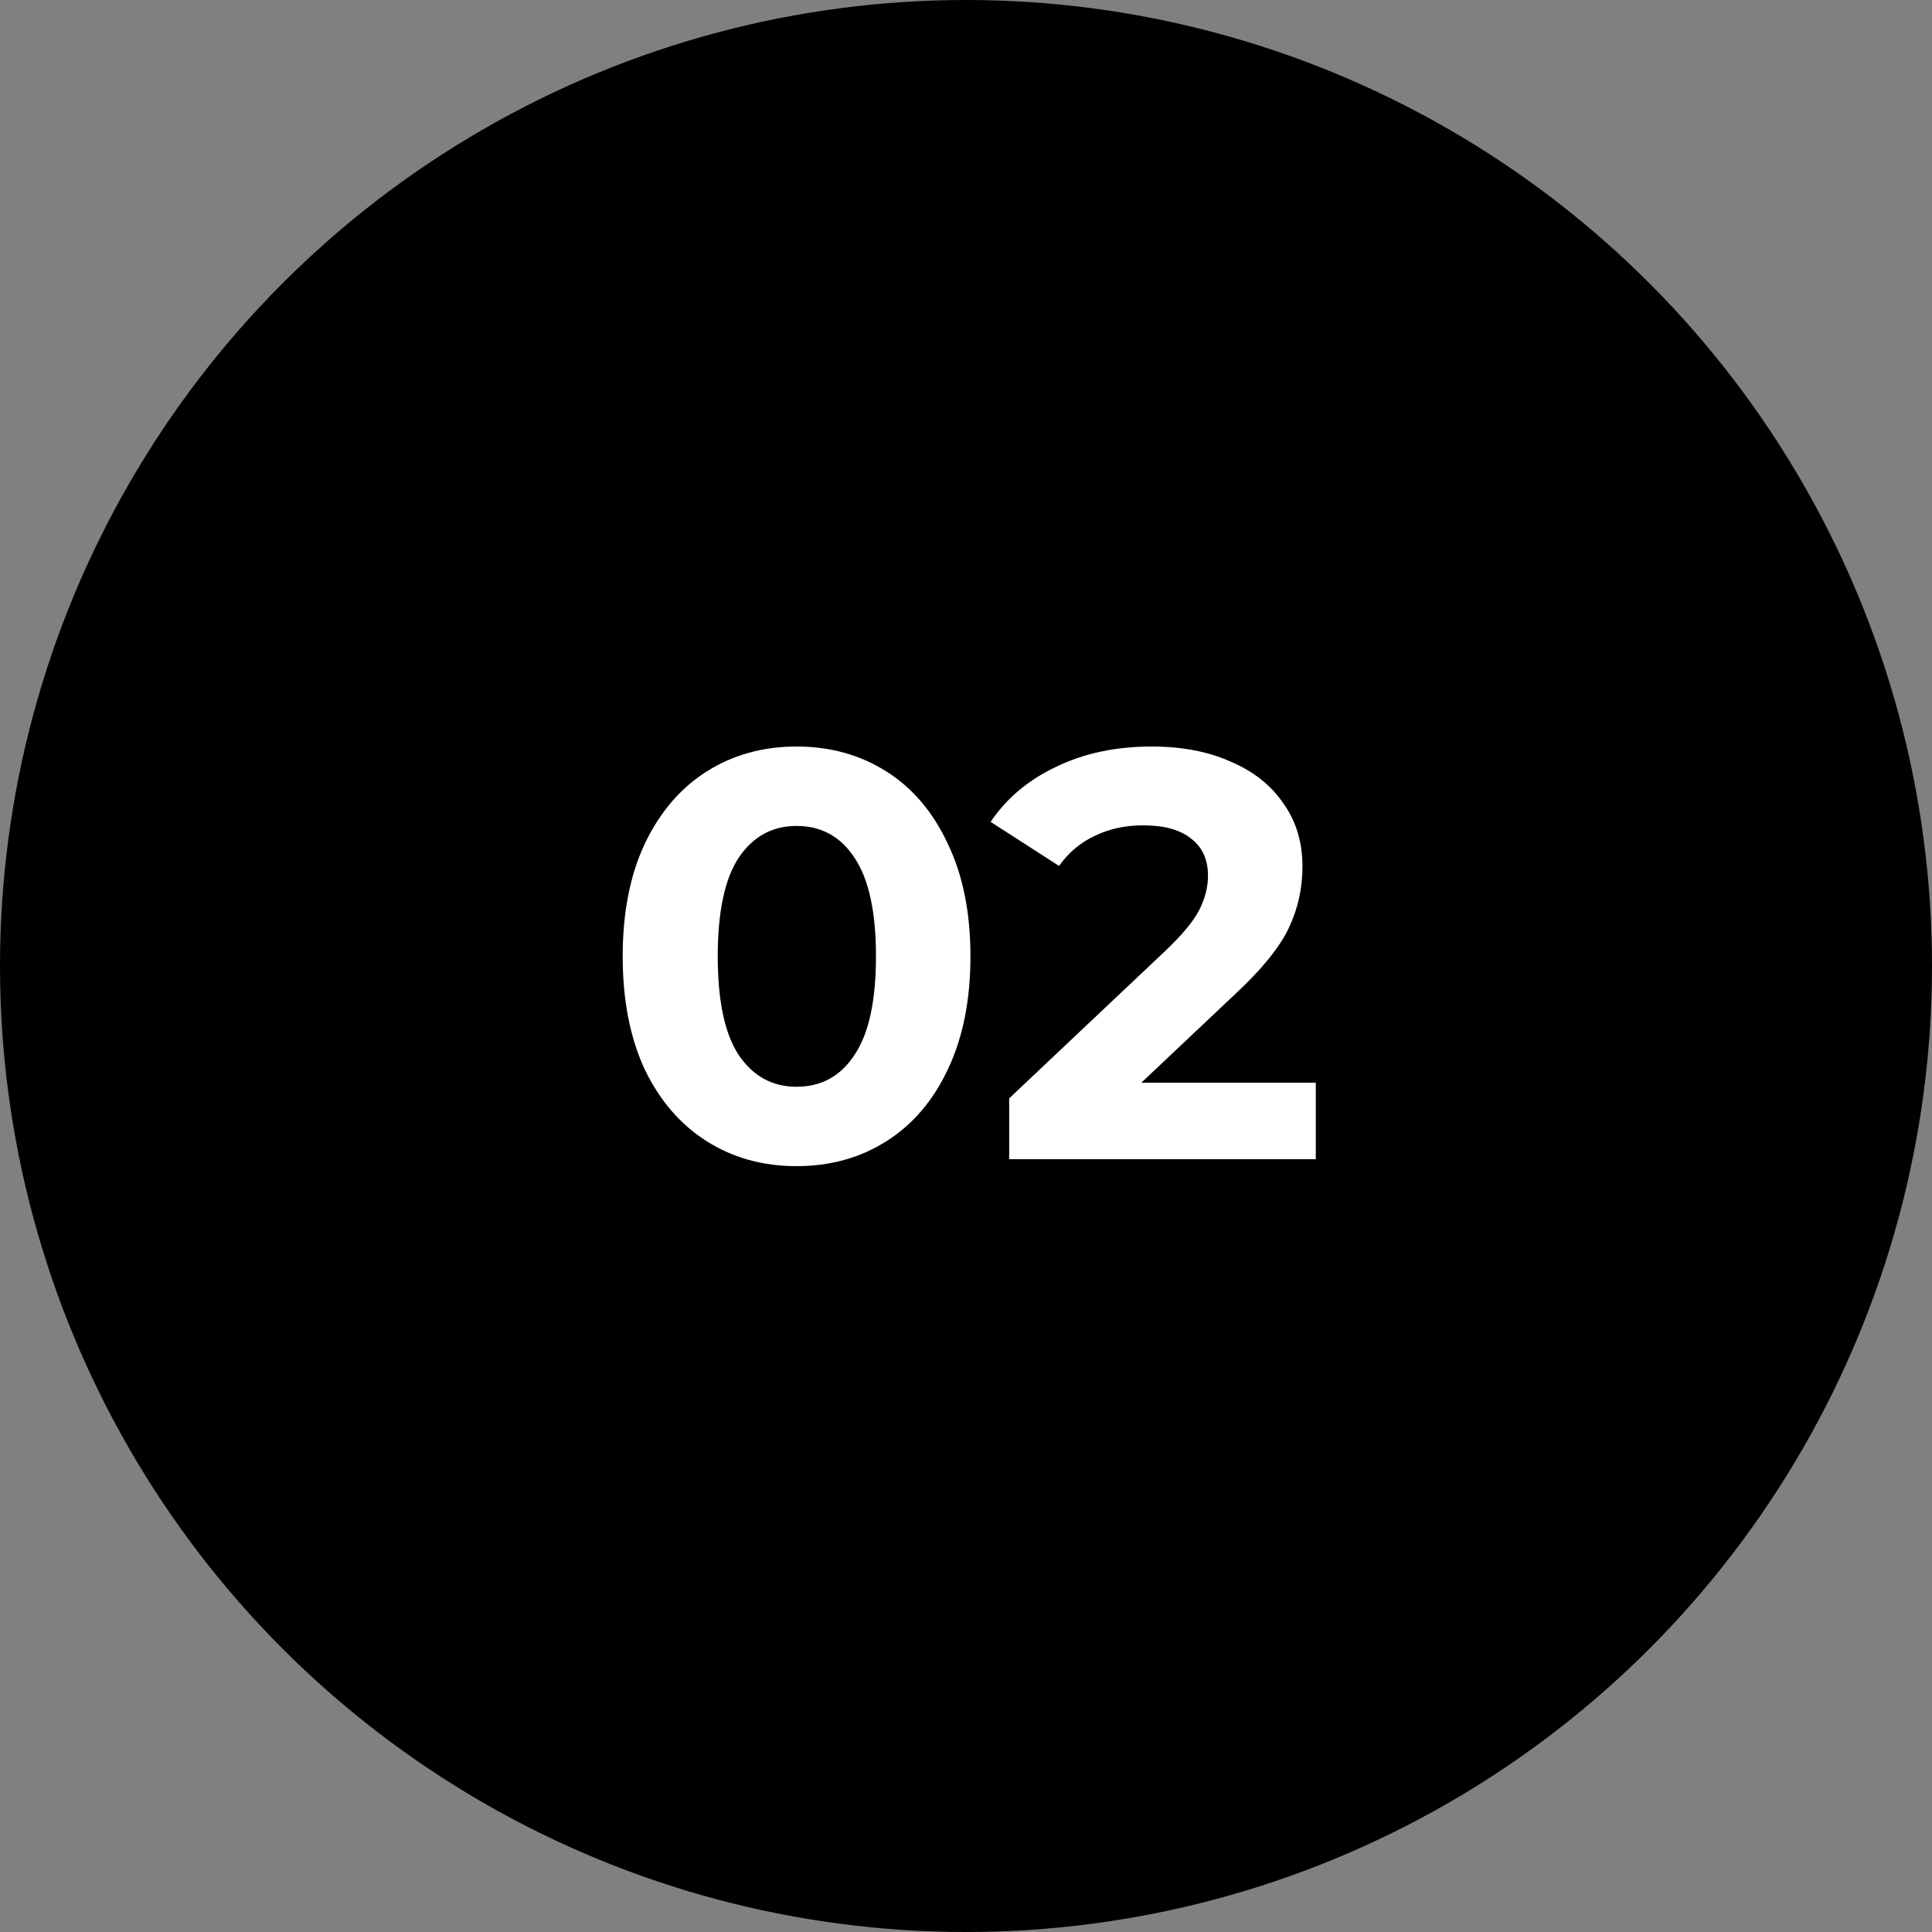 <?xml version="1.0" encoding="UTF-8"?> <svg xmlns="http://www.w3.org/2000/svg" width="100" height="100" viewBox="0 0 100 100" fill="none"><rect x="0" y="0" width="100" height="100" fill="#808080" stroke="none"/> <circle cx="50" cy="50" r="50" fill="black"></circle> <path d="M41.23 60.36C39.49 60.36 37.94 59.93 36.58 59.07C35.22 58.21 34.15 56.97 33.37 55.35C32.61 53.71 32.23 51.76 32.23 49.5C32.23 47.24 32.61 45.3 33.37 43.68C34.15 42.04 35.22 40.79 36.58 39.93C37.94 39.07 39.49 38.64 41.23 38.64C42.97 38.64 44.52 39.07 45.88 39.93C47.24 40.79 48.3 42.04 49.06 43.68C49.84 45.3 50.23 47.24 50.23 49.5C50.23 51.76 49.84 53.71 49.06 55.35C48.3 56.97 47.24 58.21 45.88 59.07C44.52 59.93 42.97 60.36 41.23 60.36ZM41.23 56.25C42.51 56.25 43.51 55.7 44.23 54.6C44.97 53.5 45.34 51.8 45.34 49.5C45.34 47.2 44.97 45.5 44.23 44.4C43.51 43.3 42.51 42.75 41.23 42.75C39.97 42.75 38.97 43.3 38.23 44.4C37.51 45.5 37.15 47.2 37.15 49.5C37.15 51.8 37.51 53.5 38.23 54.6C38.97 55.7 39.97 56.25 41.23 56.25ZM68.105 56.04V60H52.235V56.85L60.335 49.2C61.195 48.38 61.775 47.68 62.075 47.1C62.375 46.5 62.525 45.91 62.525 45.33C62.525 44.49 62.235 43.85 61.655 43.41C61.095 42.95 60.265 42.72 59.165 42.72C58.245 42.72 57.415 42.9 56.675 43.26C55.935 43.6 55.315 44.12 54.815 44.82L51.275 42.54C52.095 41.32 53.225 40.37 54.665 39.69C56.105 38.99 57.755 38.64 59.615 38.64C61.175 38.64 62.535 38.9 63.695 39.42C64.875 39.92 65.785 40.64 66.425 41.58C67.085 42.5 67.415 43.59 67.415 44.85C67.415 45.99 67.175 47.06 66.695 48.06C66.215 49.06 65.285 50.2 63.905 51.48L59.075 56.04H68.105Z" fill="white"></path> </svg> 